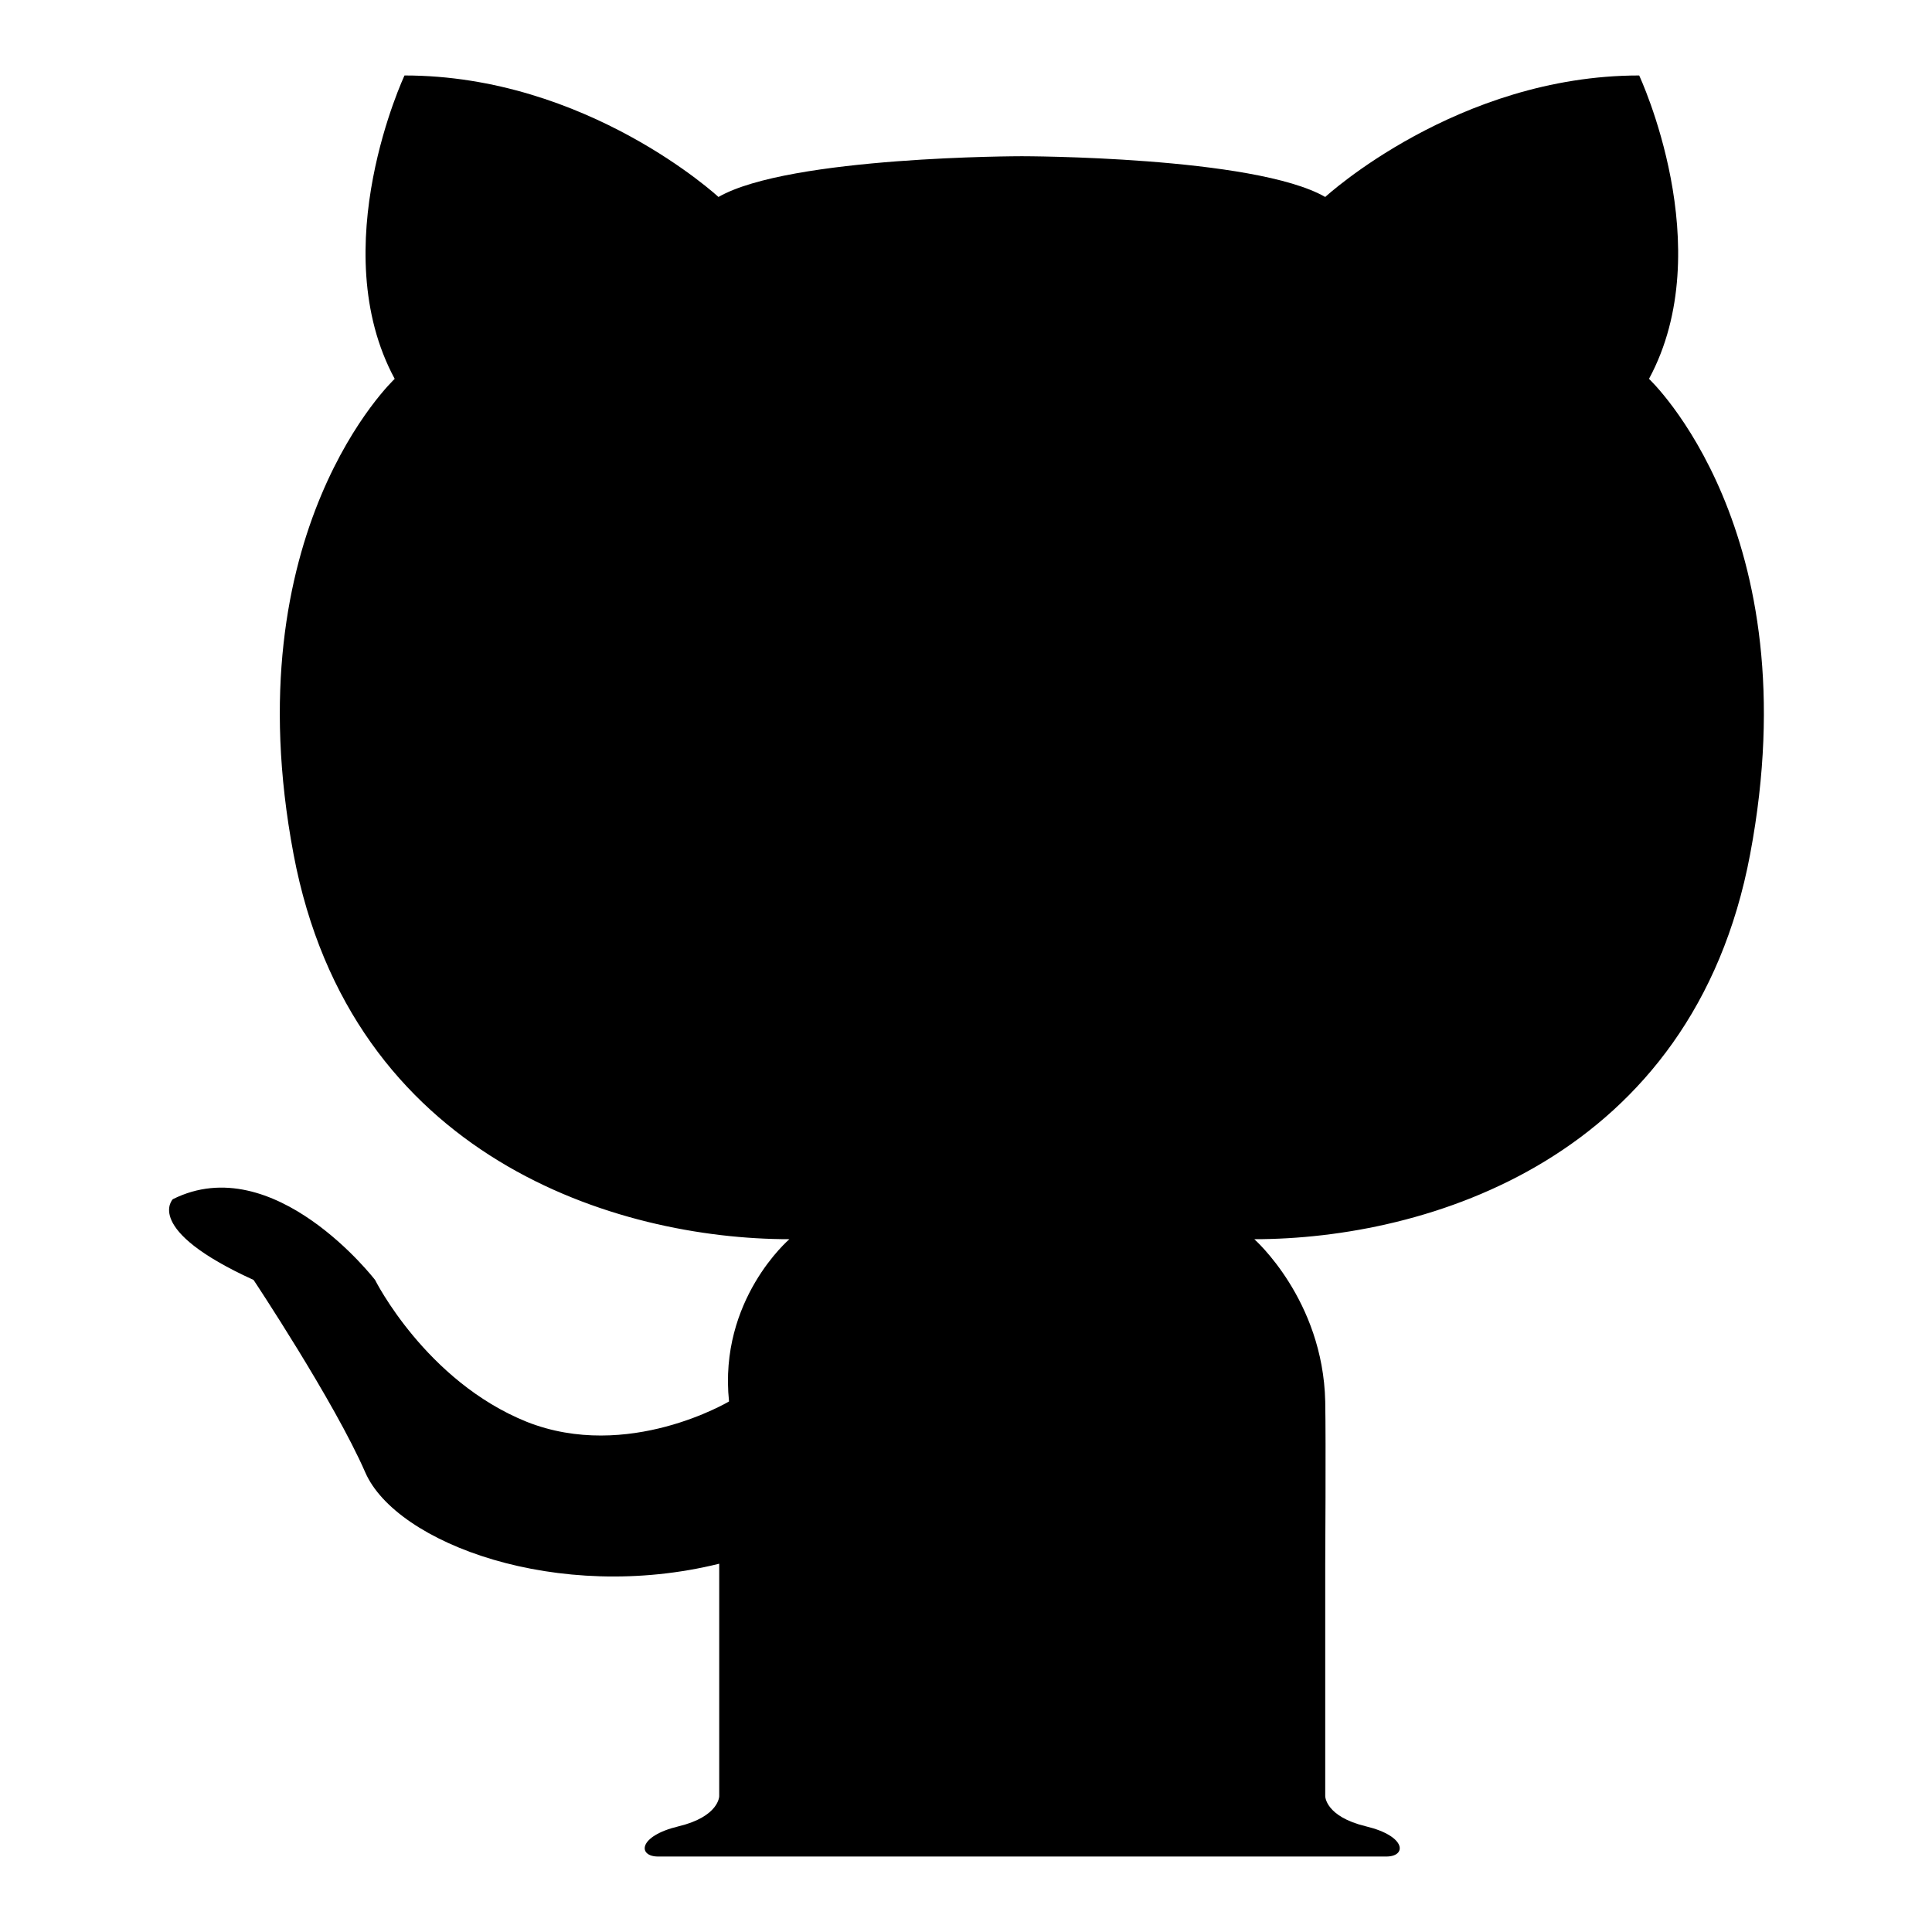 <?xml version="1.0" encoding="utf-8"?>
<!-- Svg Vector Icons : http://www.onlinewebfonts.com/icon -->
<!DOCTYPE svg PUBLIC "-//W3C//DTD SVG 1.1//EN" "http://www.w3.org/Graphics/SVG/1.1/DTD/svg11.dtd">
<svg version="1.1" xmlns="http://www.w3.org/2000/svg" xmlns:xlink="http://www.w3.org/1999/xlink" x="0px" y="0px" viewBox="0 0 256 256" enable-background="new 0 0 256 256" xml:space="preserve">
<g> <path fill="#000000" d="M218.5,50.2c9.4-17.4-1.3-40.2-1.3-40.2c-24.1,0-41.6,16.1-41.6,16.1c-9.4-5.4-40.2-5.4-40.2-5.4 s-30.8,0-40.2,5.4c0,0-17.4-16.1-41.6-16.1c0,0-10.7,22.8-1.3,40.2c0,0-21.5,20.1-13.4,63c7.6,40.3,42.9,51,65.7,51 c0,0-9.4,8-8,21.5c0,0-13.4,8-26.8,2.7c-13.4-5.4-20.1-18.8-20.1-18.8s-13.4-17.4-26.8-10.7c0,0-4,4,10.7,10.7 c0,0,10.7,16.1,14.8,25.5s25.5,17.4,46.9,12.1V238c0,0,0,2.7-5.4,4c-5.4,1.3-5.4,4-2.7,4h96.5c2.7,0,2.7-2.7-2.7-4 c-5.4-1.3-5.4-4-5.4-4v-30.8c0,0,0.1-16.1,0-21.5c-0.3-13.5-9.4-21.5-9.4-21.5c22.8,0,58.1-10.6,65.7-51 C240,70.3,218.5,50.2,218.5,50.2L218.5,50.2z"/></g>
</svg>